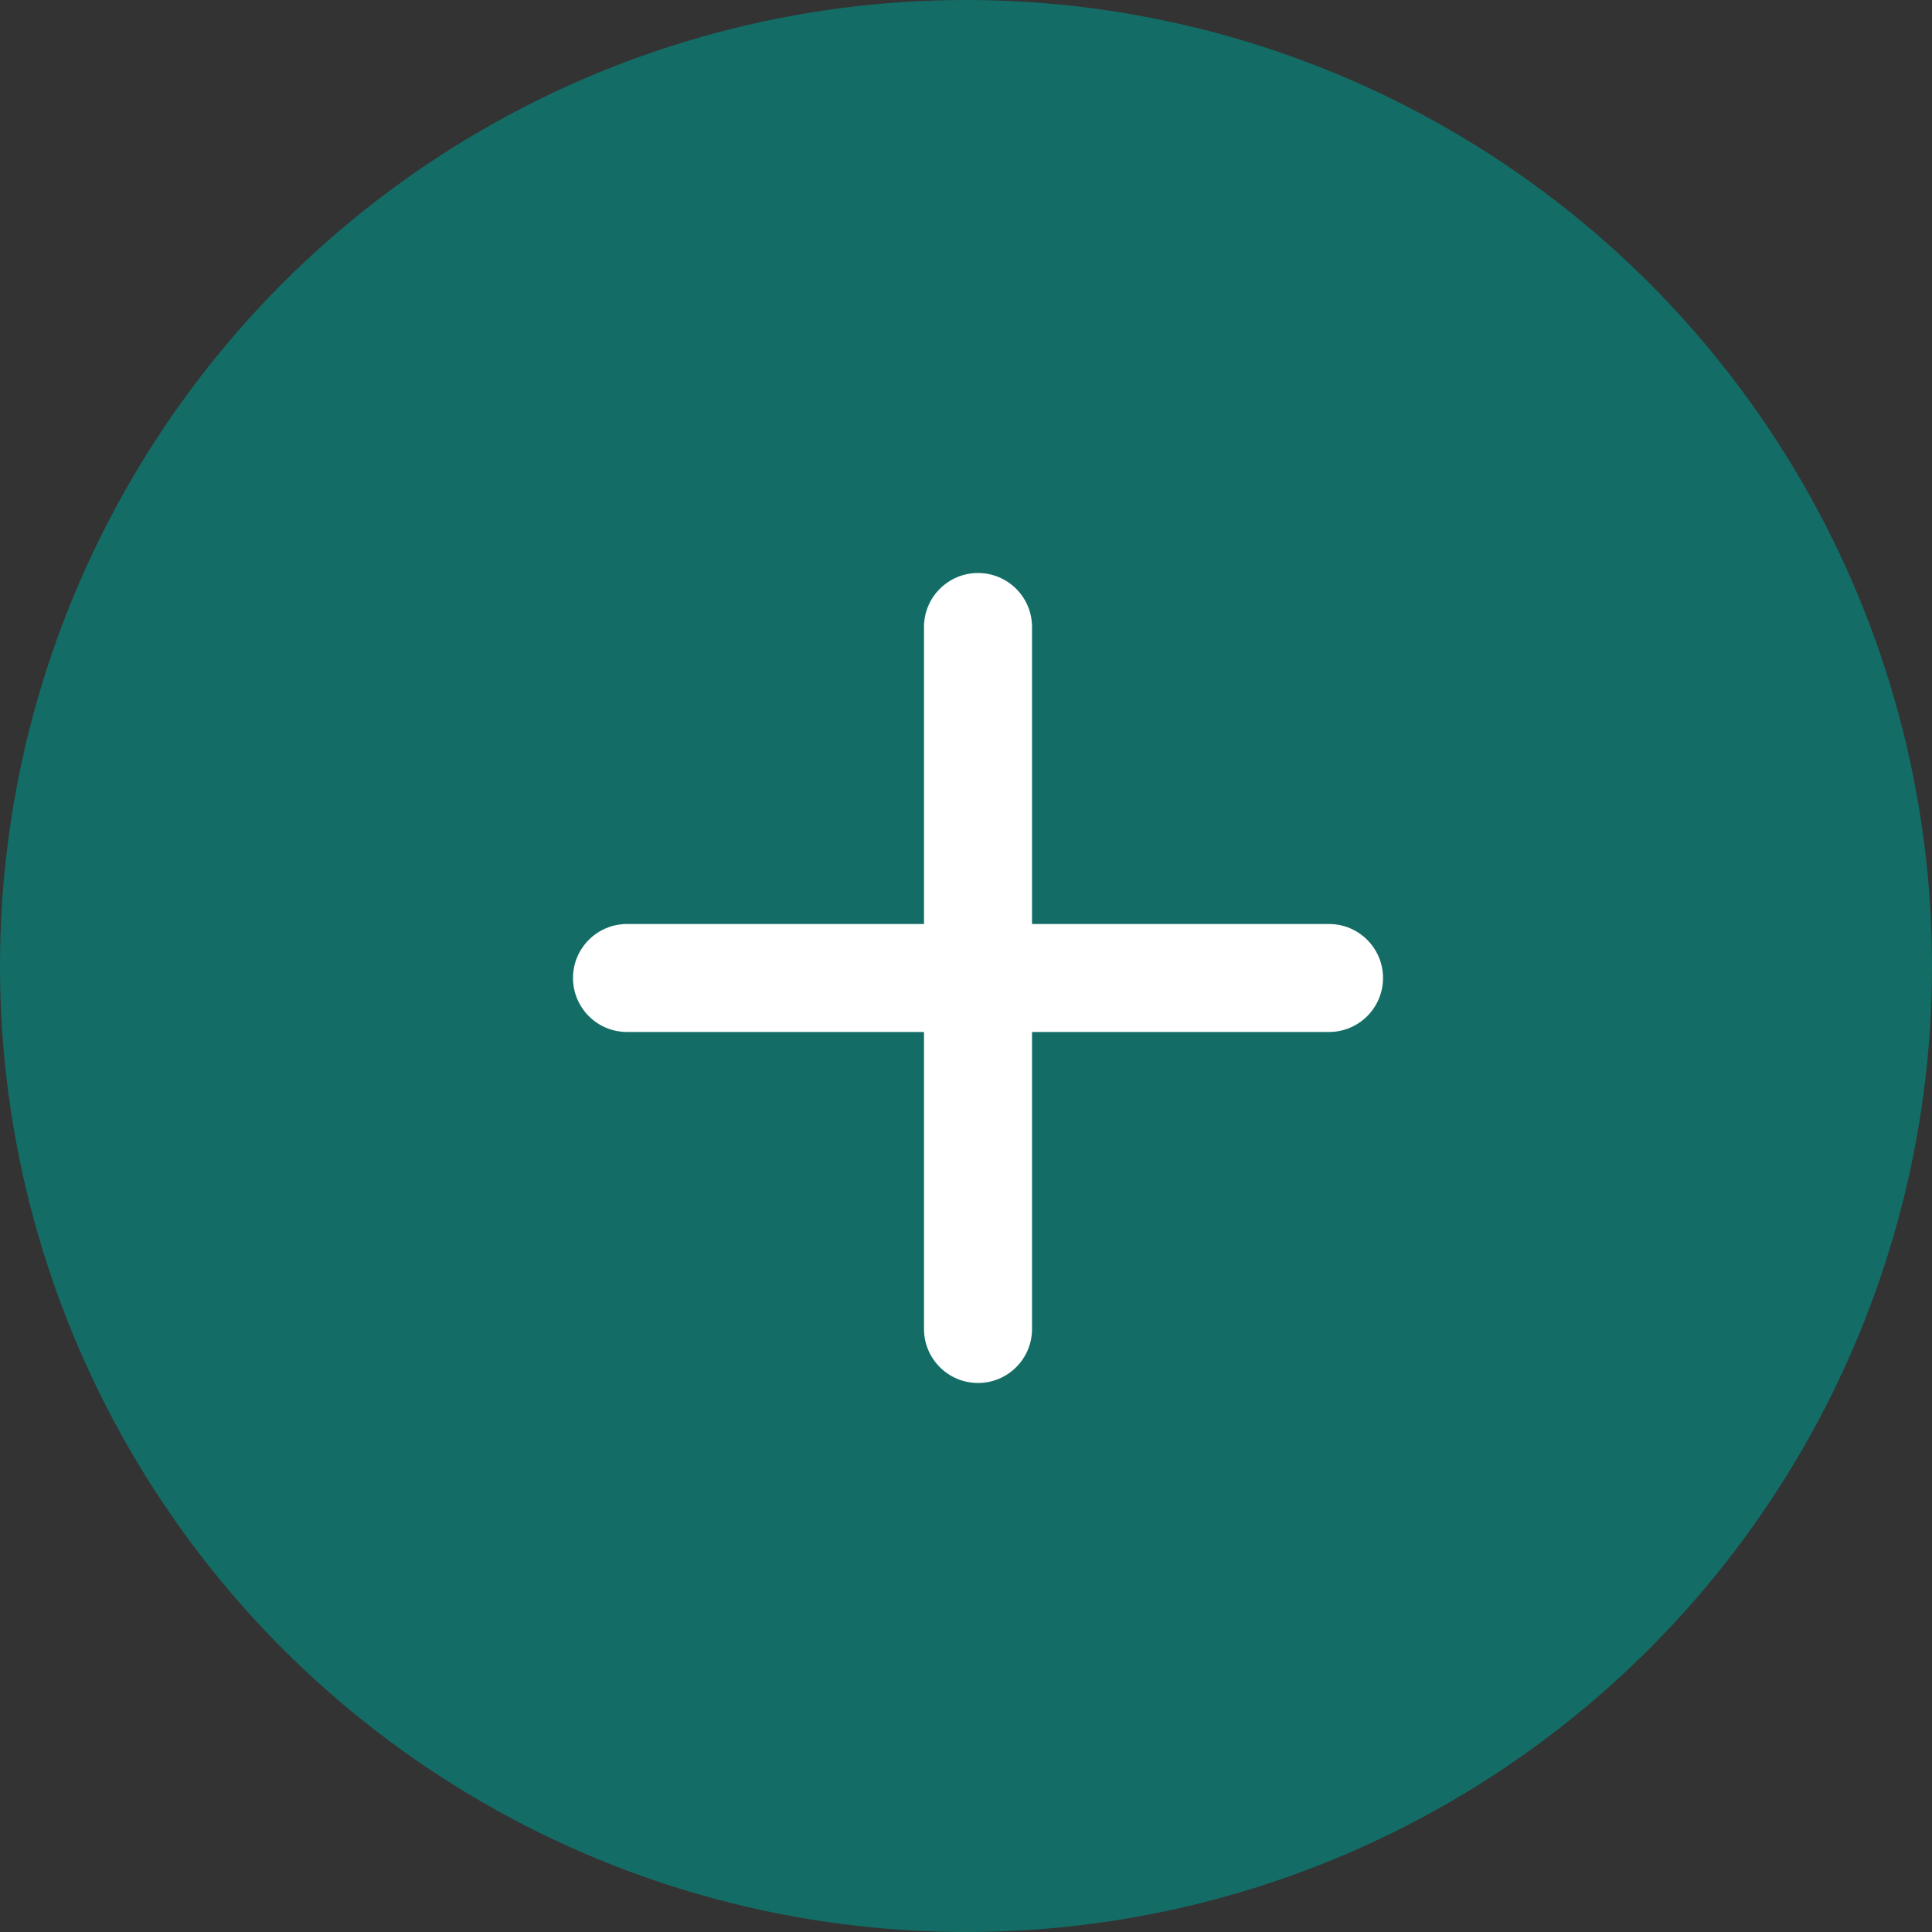 <svg xmlns="http://www.w3.org/2000/svg" fill="none" viewBox="0 0 46 46" height="46" width="46">
<rect x="0" y="0" width="46" height="46" fill="#333333" stroke="none"/>
<circle fill="#136D66" r="23" cy="23" cx="23"></circle>
<g clip-path="url(#clip0_30_523)">
<path fill="white" d="M22 22H14.929C14.219 22 13.643 22.576 13.643 23.285C13.643 23.995 14.219 24.571 14.929 24.571H22V31.643C22 32.352 22.576 32.928 23.286 32.928C23.996 32.928 24.572 32.352 24.572 31.643V24.571H31.643C32.353 24.571 32.929 23.995 32.929 23.285C32.929 22.576 32.353 22 31.643 22H24.572V14.928C24.572 14.219 23.996 13.643 23.286 13.643C22.576 13.643 22 14.219 22 14.928V22Z" clip-rule="evenodd" fill-rule="evenodd"></path>
</g>
<defs>
<clipPath id="clip0_30_523">
<rect transform="translate(13 13)" fill="white" height="20.571" width="20.571"></rect>
</clipPath>
</defs>
</svg>
